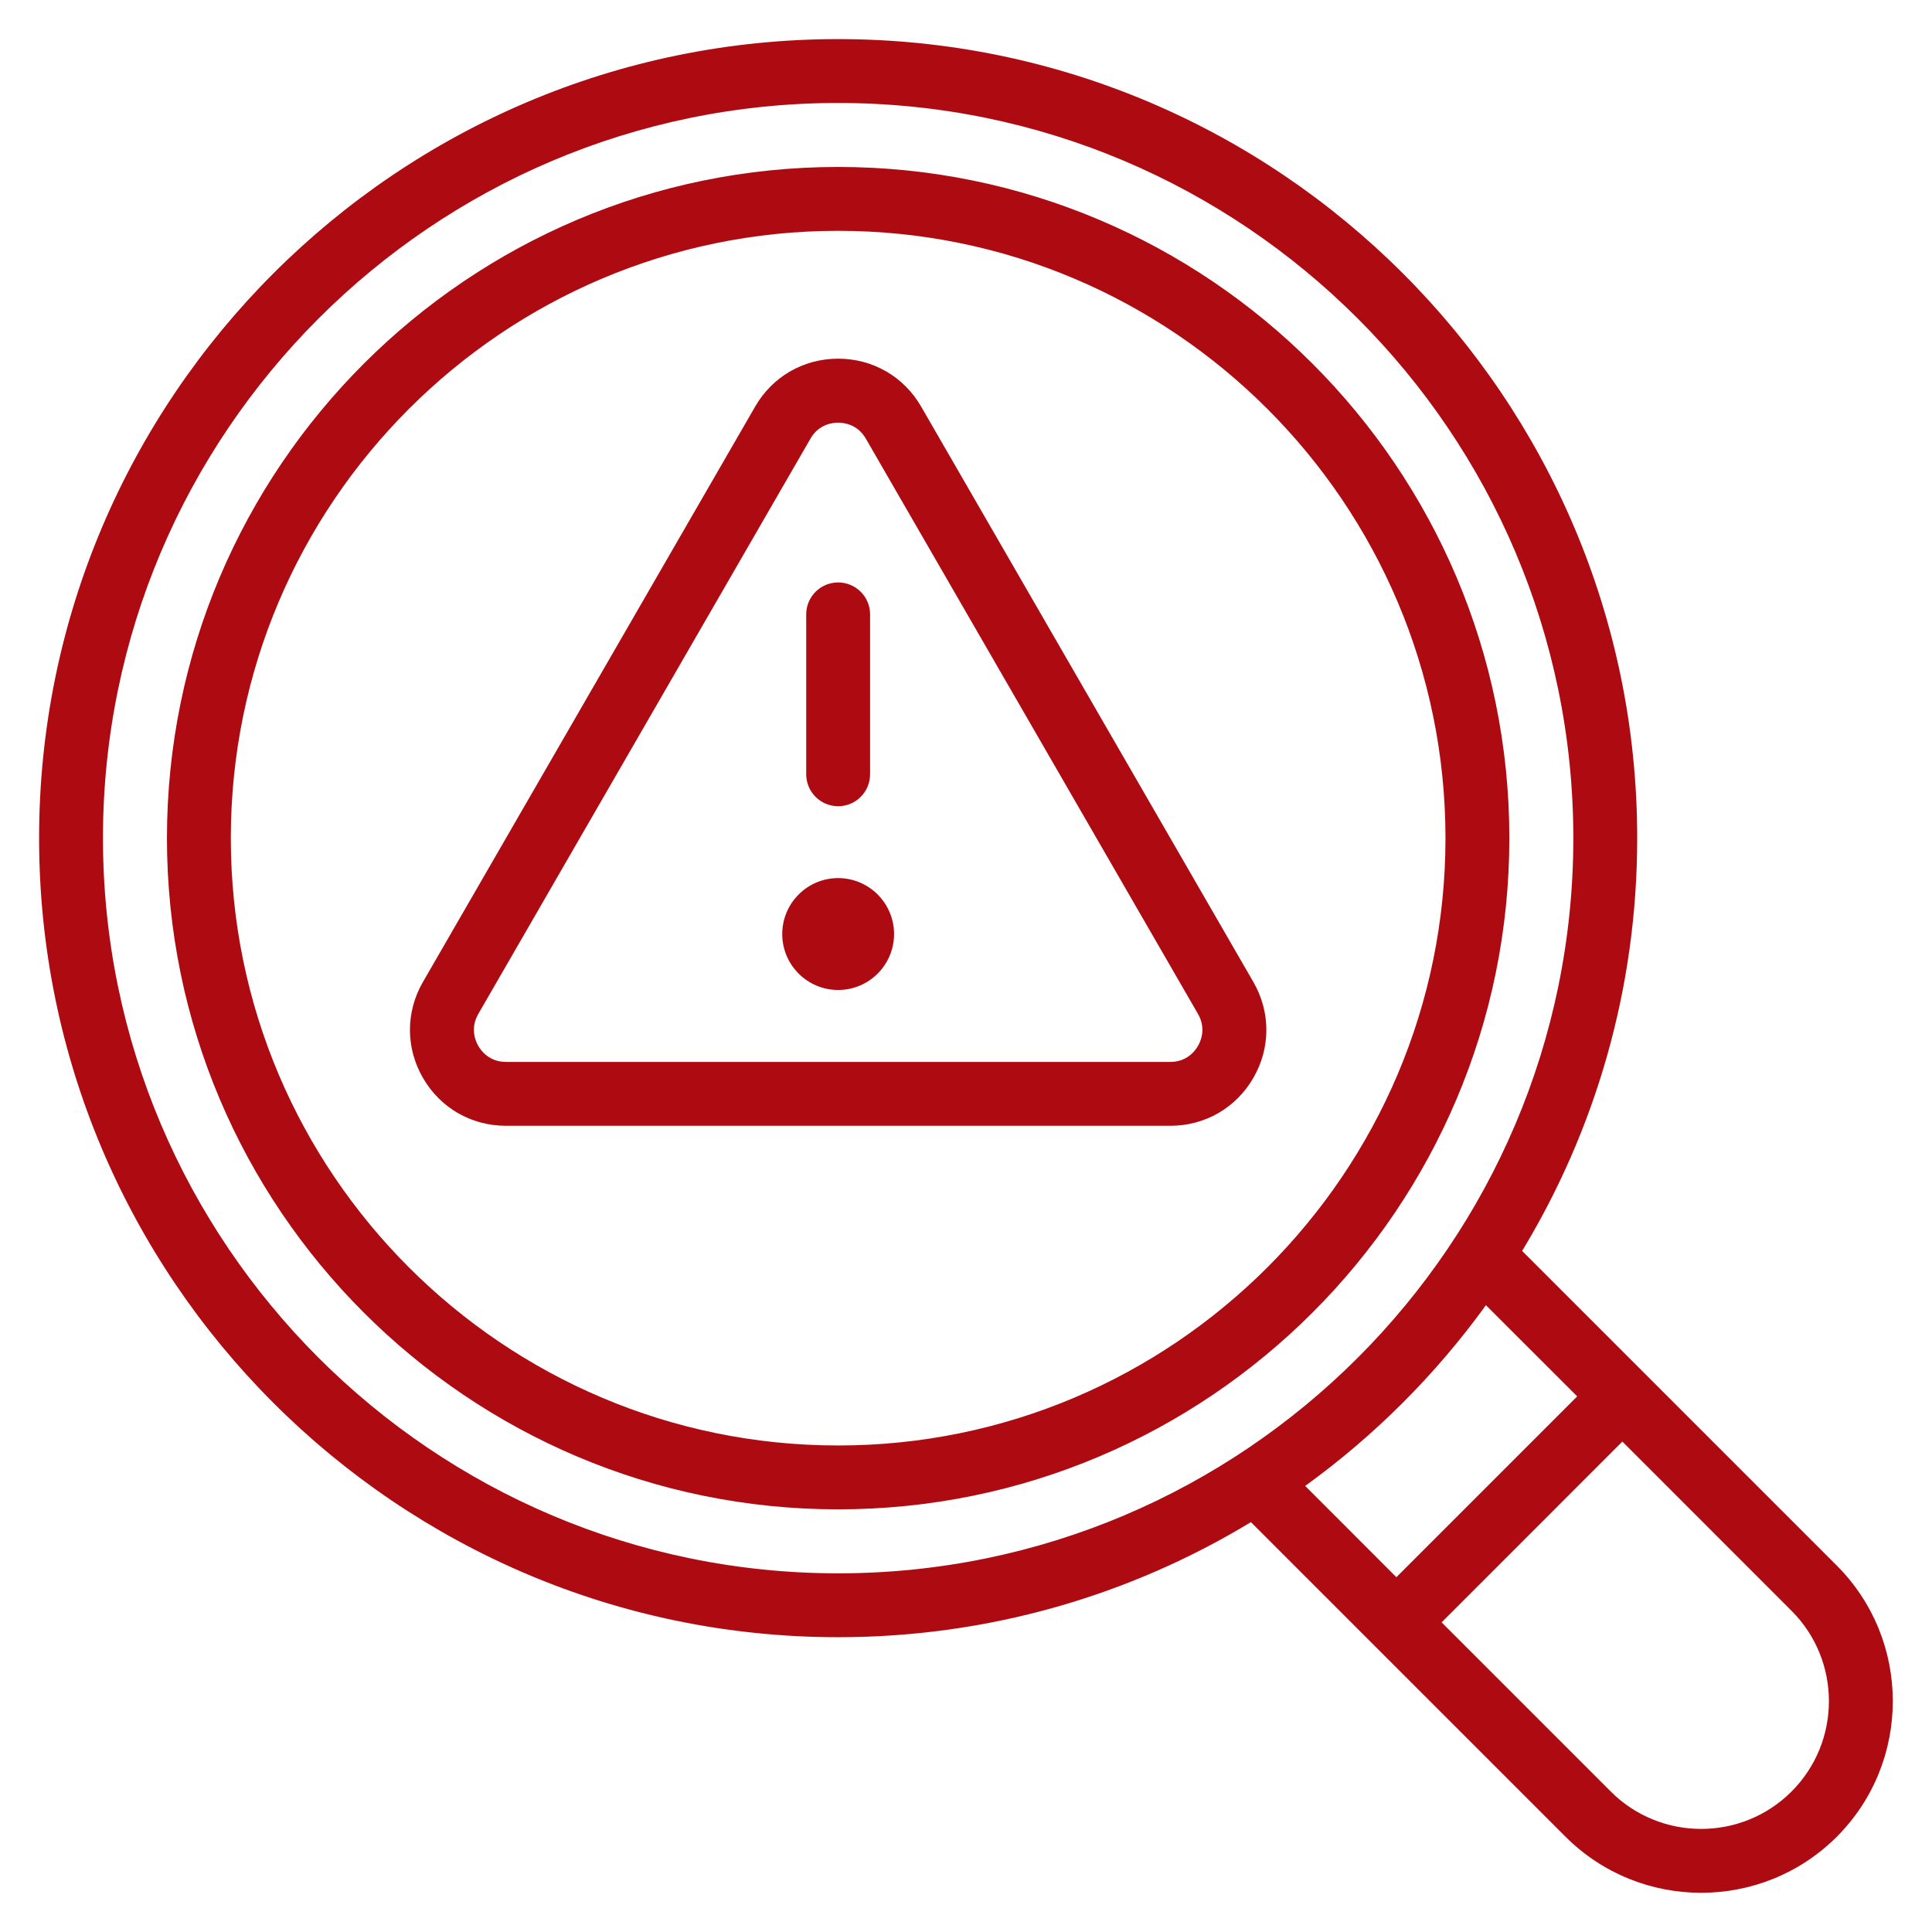 <svg width="34" height="34" viewBox="0 0 34 34" fill="none" xmlns="http://www.w3.org/2000/svg">
<path d="M32.324 27.551L26.787 22.014C28.072 19.893 28.812 17.406 28.812 14.75C28.812 6.996 22.504 0.688 14.75 0.688C6.996 0.688 0.688 6.996 0.688 14.75C0.688 22.504 6.996 28.812 14.75 28.812C17.406 28.812 19.893 28.072 22.014 26.787L27.551 32.324C28.209 32.981 29.073 33.31 29.938 33.31C30.802 33.31 31.666 32.981 32.324 32.324C33.639 31.008 33.639 28.867 32.324 27.551ZM1.812 14.75C1.812 7.616 7.616 1.812 14.75 1.812C21.884 1.812 27.688 7.616 27.688 14.75C27.688 21.884 21.884 27.688 14.75 27.688C7.616 27.688 1.812 21.884 1.812 14.75ZM26.15 22.969L27.756 24.574L24.574 27.756L22.969 26.15C24.191 25.266 25.266 24.191 26.15 22.969ZM31.528 31.528C30.652 32.405 29.224 32.405 28.347 31.528L25.37 28.551L28.551 25.369L31.528 28.347C32.405 29.224 32.405 30.651 31.528 31.528ZM14.75 2.938C8.236 2.938 2.938 8.236 2.938 14.75C2.938 21.264 8.236 26.562 14.75 26.562C21.264 26.562 26.562 21.264 26.562 14.75C26.562 8.236 21.264 2.938 14.75 2.938ZM14.75 25.438C8.857 25.438 4.062 20.643 4.062 14.75C4.062 8.857 8.857 4.062 14.75 4.062C20.643 4.062 25.438 8.857 25.438 14.75C25.438 20.643 20.643 25.438 14.75 25.438ZM16.211 7.156C15.907 6.628 15.36 6.312 14.75 6.312C14.14 6.312 13.593 6.628 13.289 7.156L7.443 17.281C7.138 17.81 7.138 18.441 7.443 18.969C7.748 19.497 8.294 19.812 8.904 19.812H20.596C21.206 19.812 21.752 19.497 22.057 18.969C22.362 18.441 22.362 17.81 22.057 17.281L16.211 7.156ZM21.083 18.406C21.034 18.491 20.889 18.688 20.596 18.688H8.904C8.611 18.688 8.466 18.491 8.417 18.406C8.368 18.322 8.271 18.098 8.417 17.844L14.263 7.719C14.409 7.465 14.652 7.438 14.75 7.438C14.848 7.438 15.091 7.465 15.237 7.719L21.083 17.844C21.229 18.098 21.132 18.322 21.083 18.406ZM14.188 13.625V10.812C14.188 10.502 14.439 10.25 14.75 10.25C15.061 10.25 15.312 10.502 15.312 10.812V13.625C15.312 13.936 15.061 14.188 14.75 14.188C14.439 14.188 14.188 13.936 14.188 13.625ZM15.734 16.438C15.734 16.98 15.293 17.422 14.75 17.422C14.207 17.422 13.766 16.98 13.766 16.438C13.766 15.895 14.207 15.453 14.75 15.453C15.293 15.453 15.734 15.895 15.734 16.438Z" fill="#AD0B11"/>
</svg>

